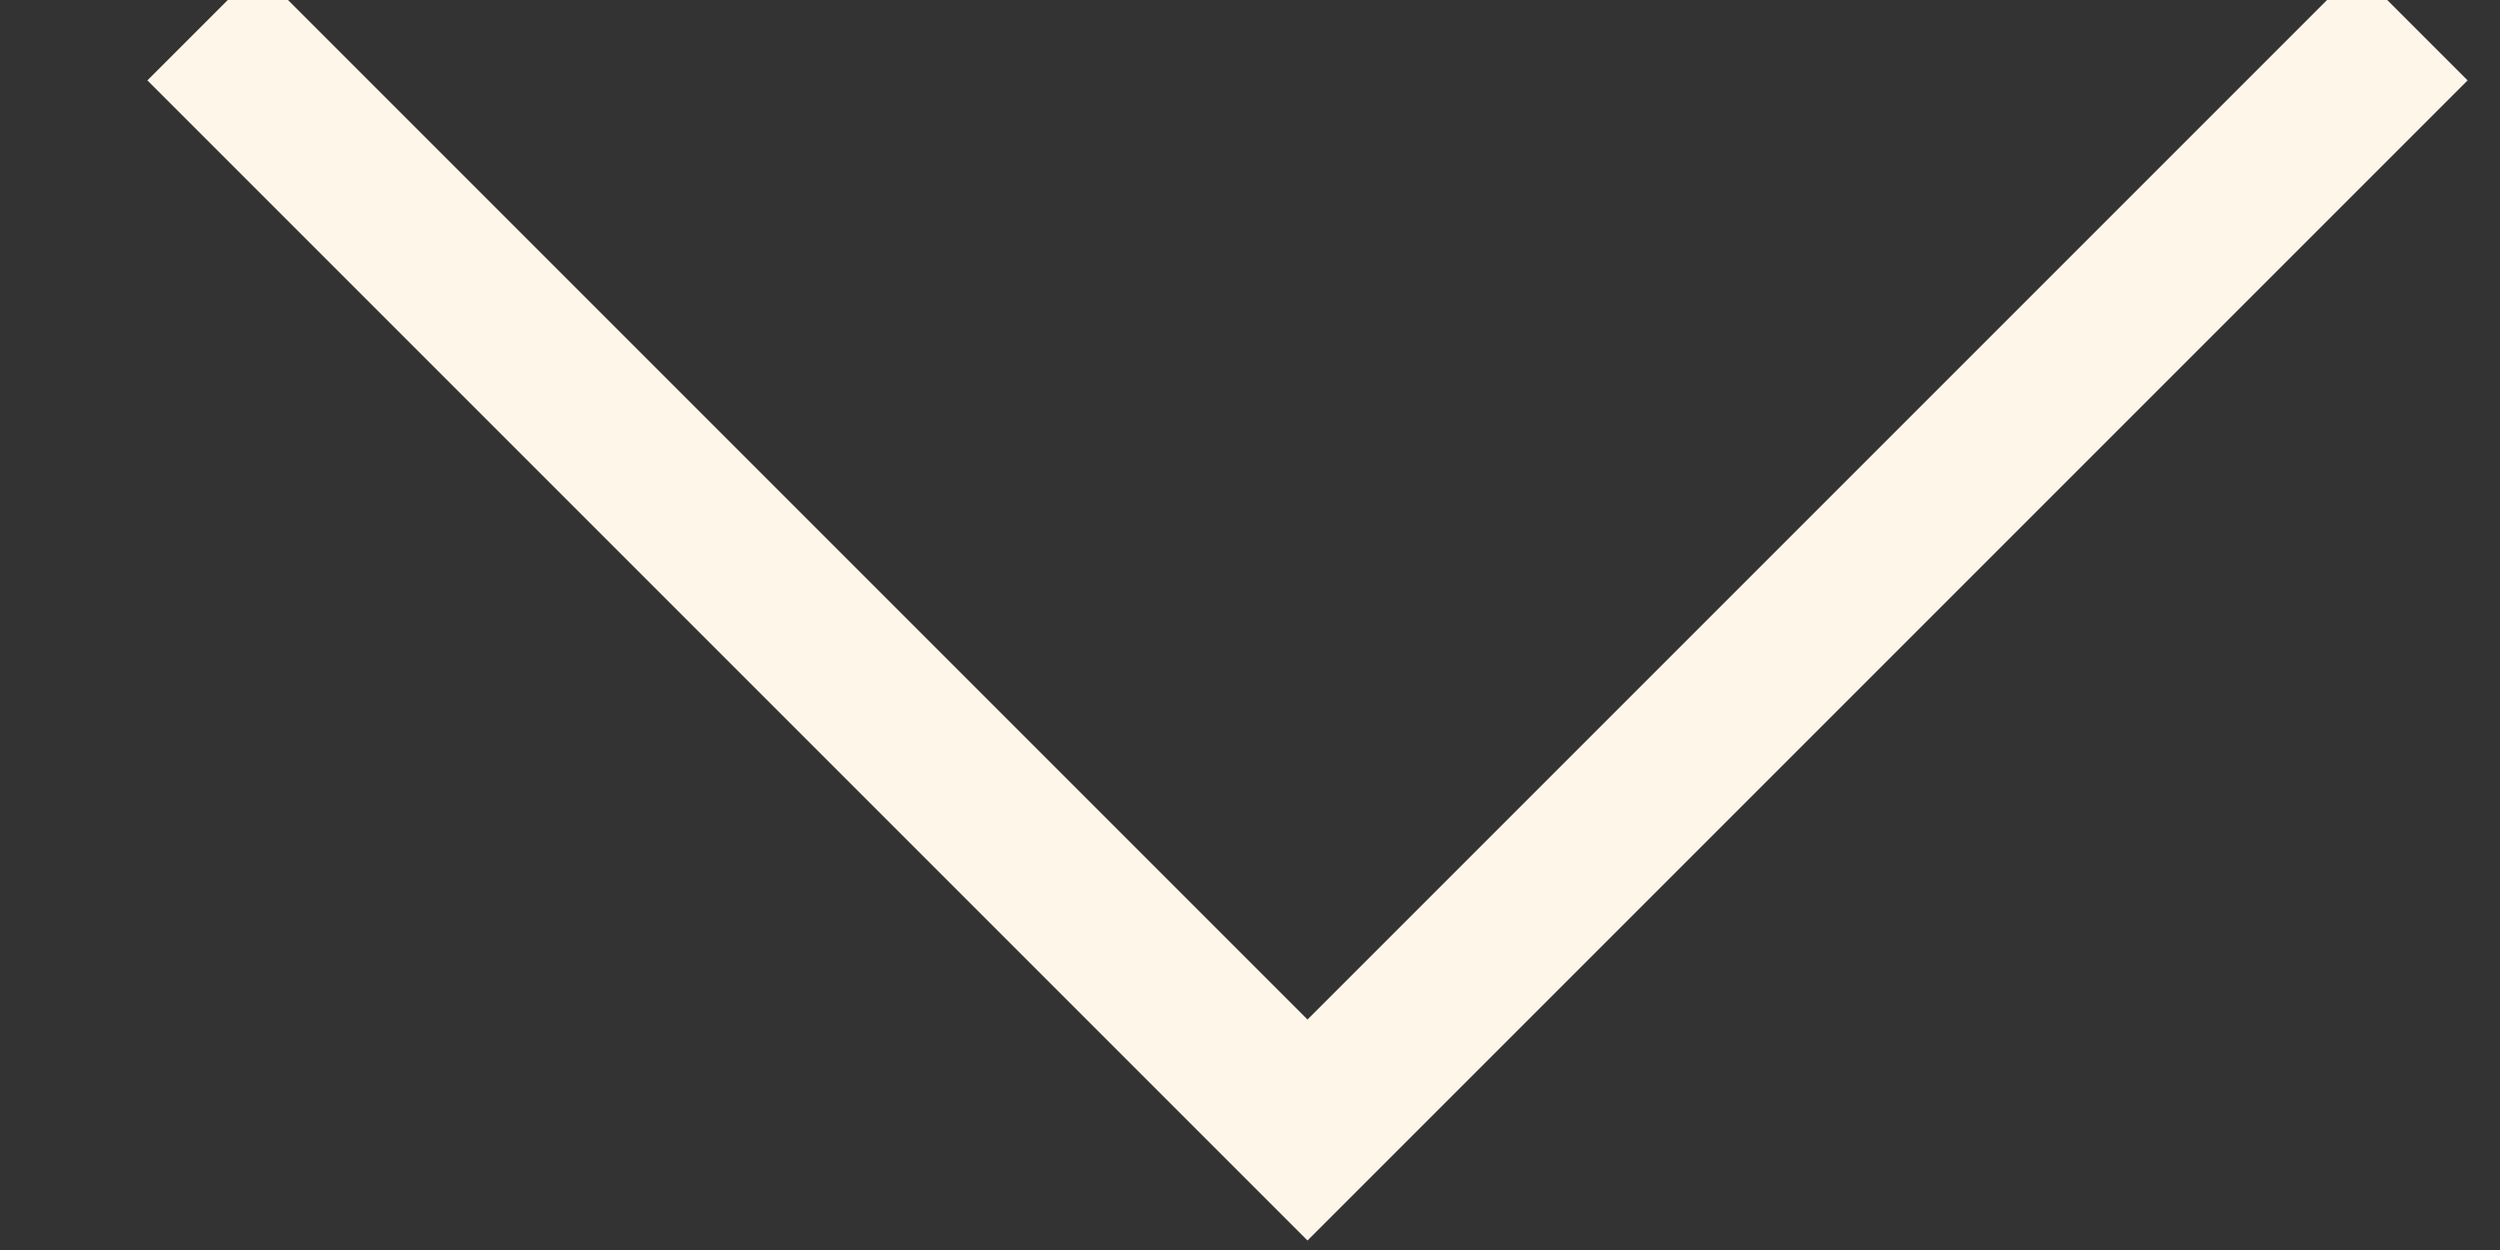 <?xml version="1.0" encoding="UTF-8"?>
<svg xmlns="http://www.w3.org/2000/svg" xmlns:xlink="http://www.w3.org/1999/xlink" width="16px" height="8px" viewBox="0 0 16 8" version="1.1">
  <rect x="0" y="0" width="16" height="8" fill="#333333" stroke="none"/>
  <title>Close</title>
  <g id="Page-1" stroke="none" stroke-width="1" fill="none" fill-rule="evenodd">
    <g id="Mobile---Navigation---Tertiary" transform="translate(-113, -77)" stroke="#FFF6EA">
      <g id="Rectangle" transform="translate(114.161, 77.661)">
        <polyline transform="translate(7.207, -0.5) rotate(-315) translate(-7.207, 0.5) " points="12.207 -5.5 12.207 4.5 2.207 4.5"></polyline>
      </g>
    </g>
  </g>
</svg>
